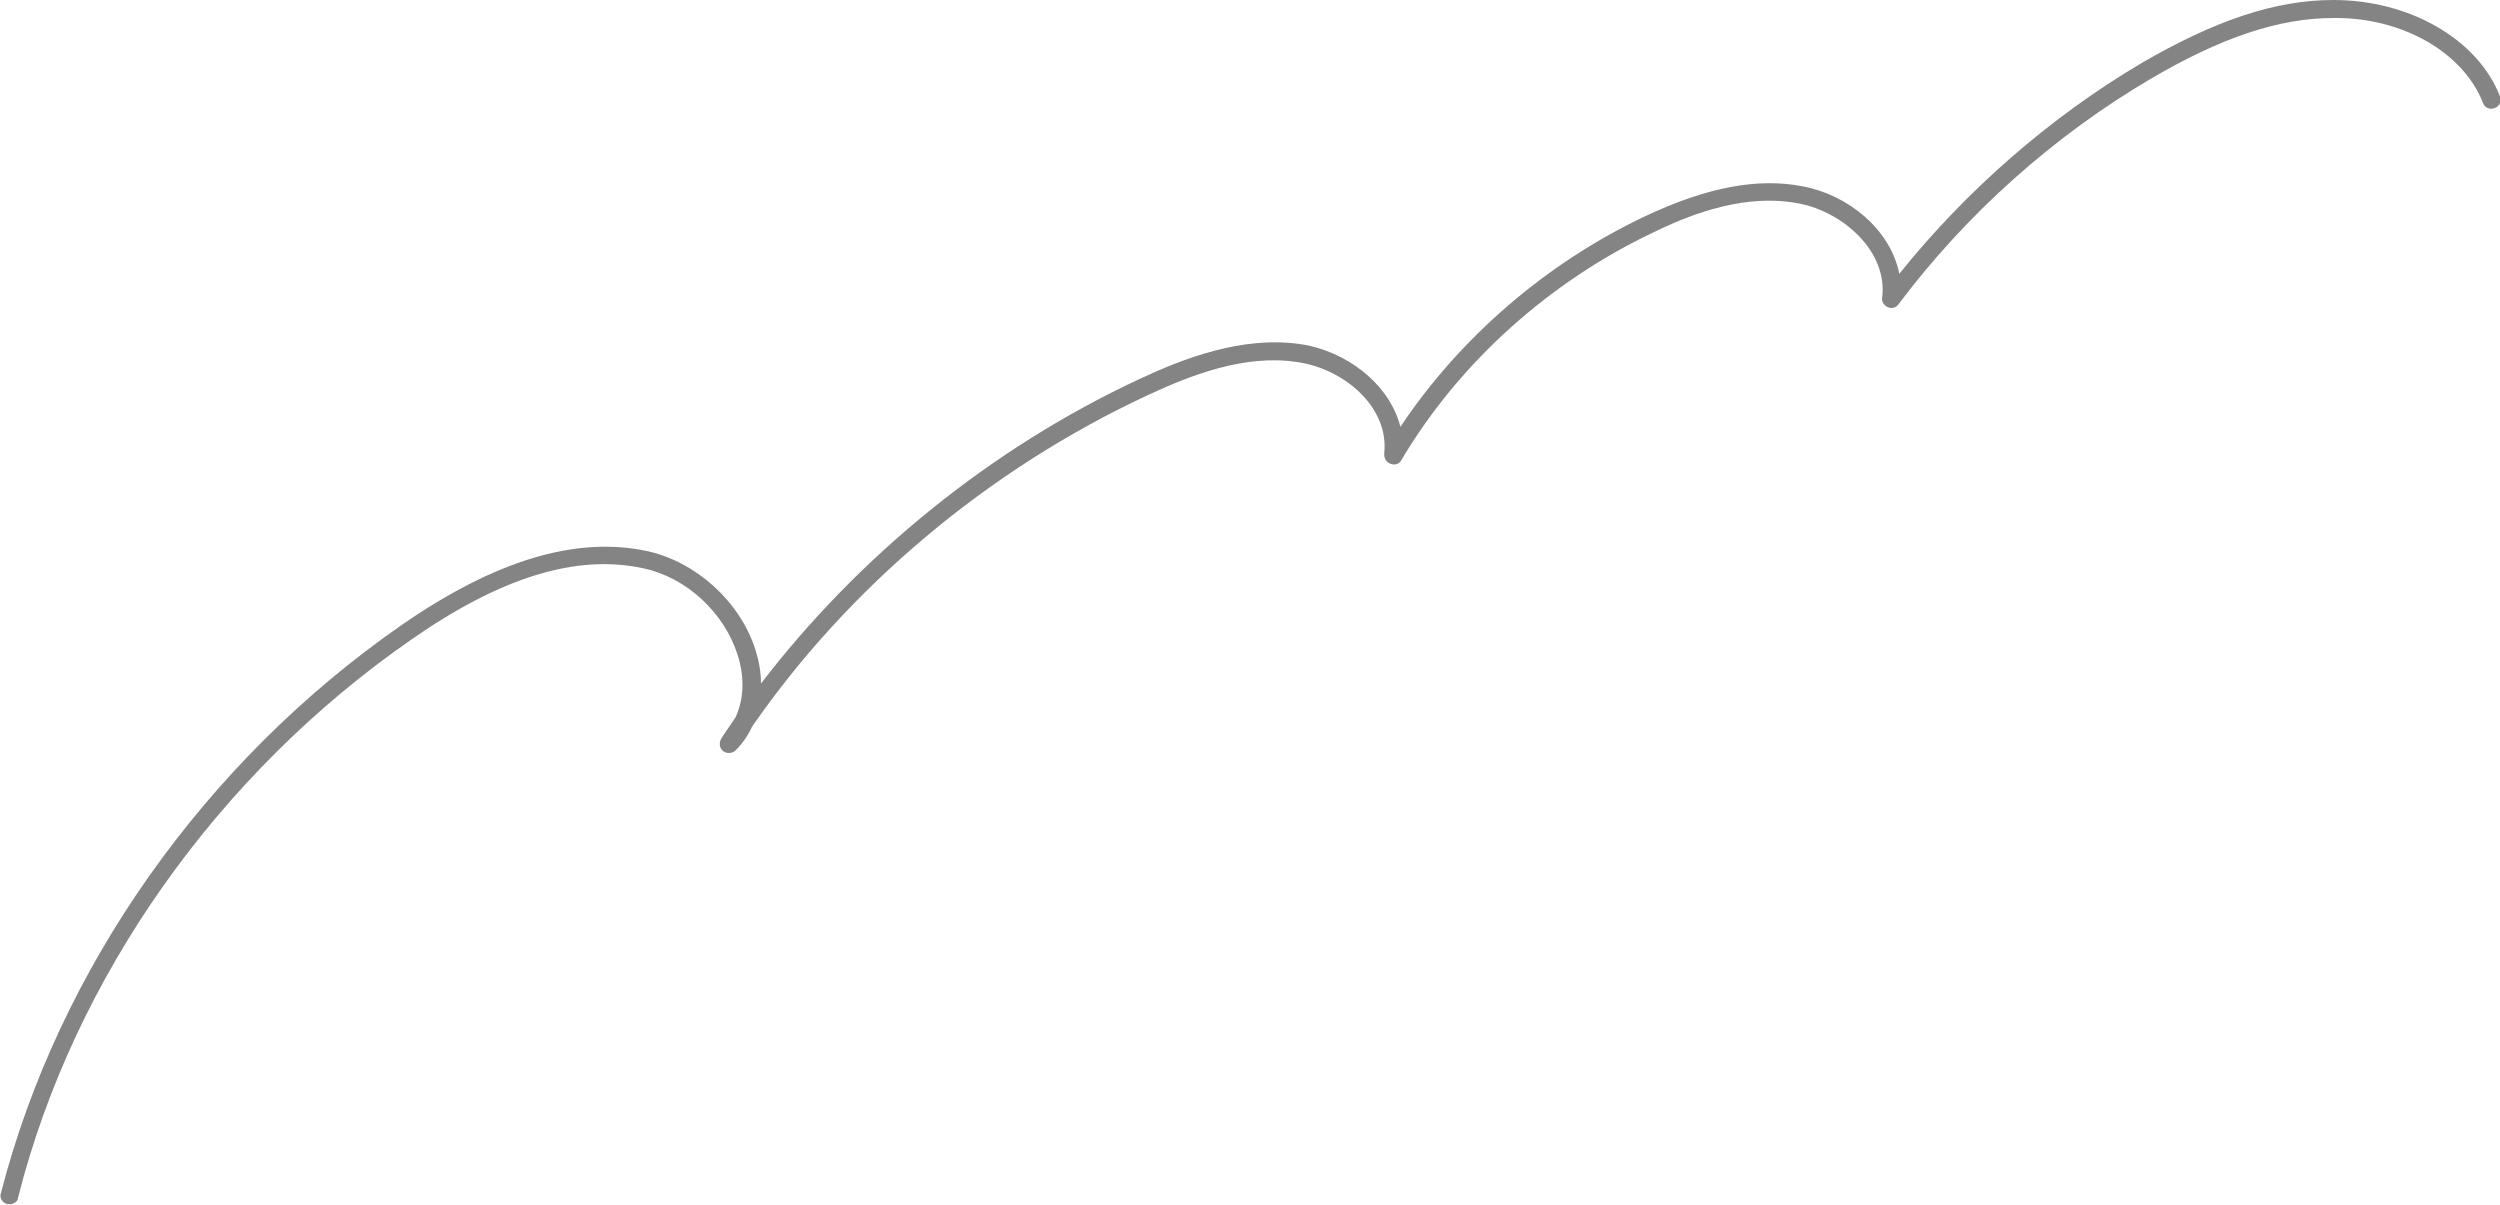 <svg xmlns="http://www.w3.org/2000/svg" id="_&#x30EC;&#x30A4;&#x30E4;&#x30FC;_2" data-name="&#x30EC;&#x30A4;&#x30E4;&#x30FC; 2" viewBox="0 0 27.76 13.38"><defs><style>      .cls-1 {        fill: #848484;        stroke-width: 0px;      }    </style></defs><g id="_&#x30A4;&#x30E9;&#x30B9;&#x30C8;" data-name="&#x30A4;&#x30E9;&#x30B9;&#x30C8;"><path class="cls-1" d="m.13,13.37s-.03,0-.05,0c-.05-.01-.09-.07-.07-.12.64-2.49,2.26-4.79,4.45-6.31,1.04-.72,1.94-.99,2.73-.82.54.12,1.03.56,1.2,1.1.04.13.06.25.06.37,1.09-1.42,2.55-2.61,4.2-3.38.49-.23,1.14-.48,1.78-.39.51.07,1,.44,1.12.92.66-.99,1.62-1.82,2.72-2.34.68-.32,1.25-.43,1.75-.33.49.09.97.47,1.07.97.74-.92,1.66-1.73,2.69-2.34C24.59.23,25.26,0,25.91,0c.84,0,1.6.43,1.85,1.07.02.05,0,.11-.06.13-.05.02-.11,0-.13-.06-.22-.56-.9-.95-1.66-.94-.61,0-1.25.22-2.02.67-1.09.64-2.06,1.51-2.81,2.51-.03.04-.08.05-.12.03-.04-.02-.07-.06-.06-.11.06-.5-.42-.94-.92-1.04-.46-.09-.99.01-1.62.32-1.16.55-2.16,1.45-2.8,2.53-.02.04-.07.06-.12.04-.05-.02-.07-.06-.07-.11.06-.52-.45-.95-.97-1.02-.58-.09-1.19.15-1.66.37-1.76.82-3.31,2.12-4.39,3.68-.04.09-.1.18-.18.26-.04.04-.1.04-.14.01-.04-.03-.05-.09-.02-.14.05-.08.11-.16.16-.24.09-.2.1-.44.02-.69-.15-.47-.57-.86-1.05-.96-.74-.16-1.58.1-2.57.79C2.42,8.59.82,10.85.2,13.3c0,.04-.04.06-.07.07Z"></path></g></svg>